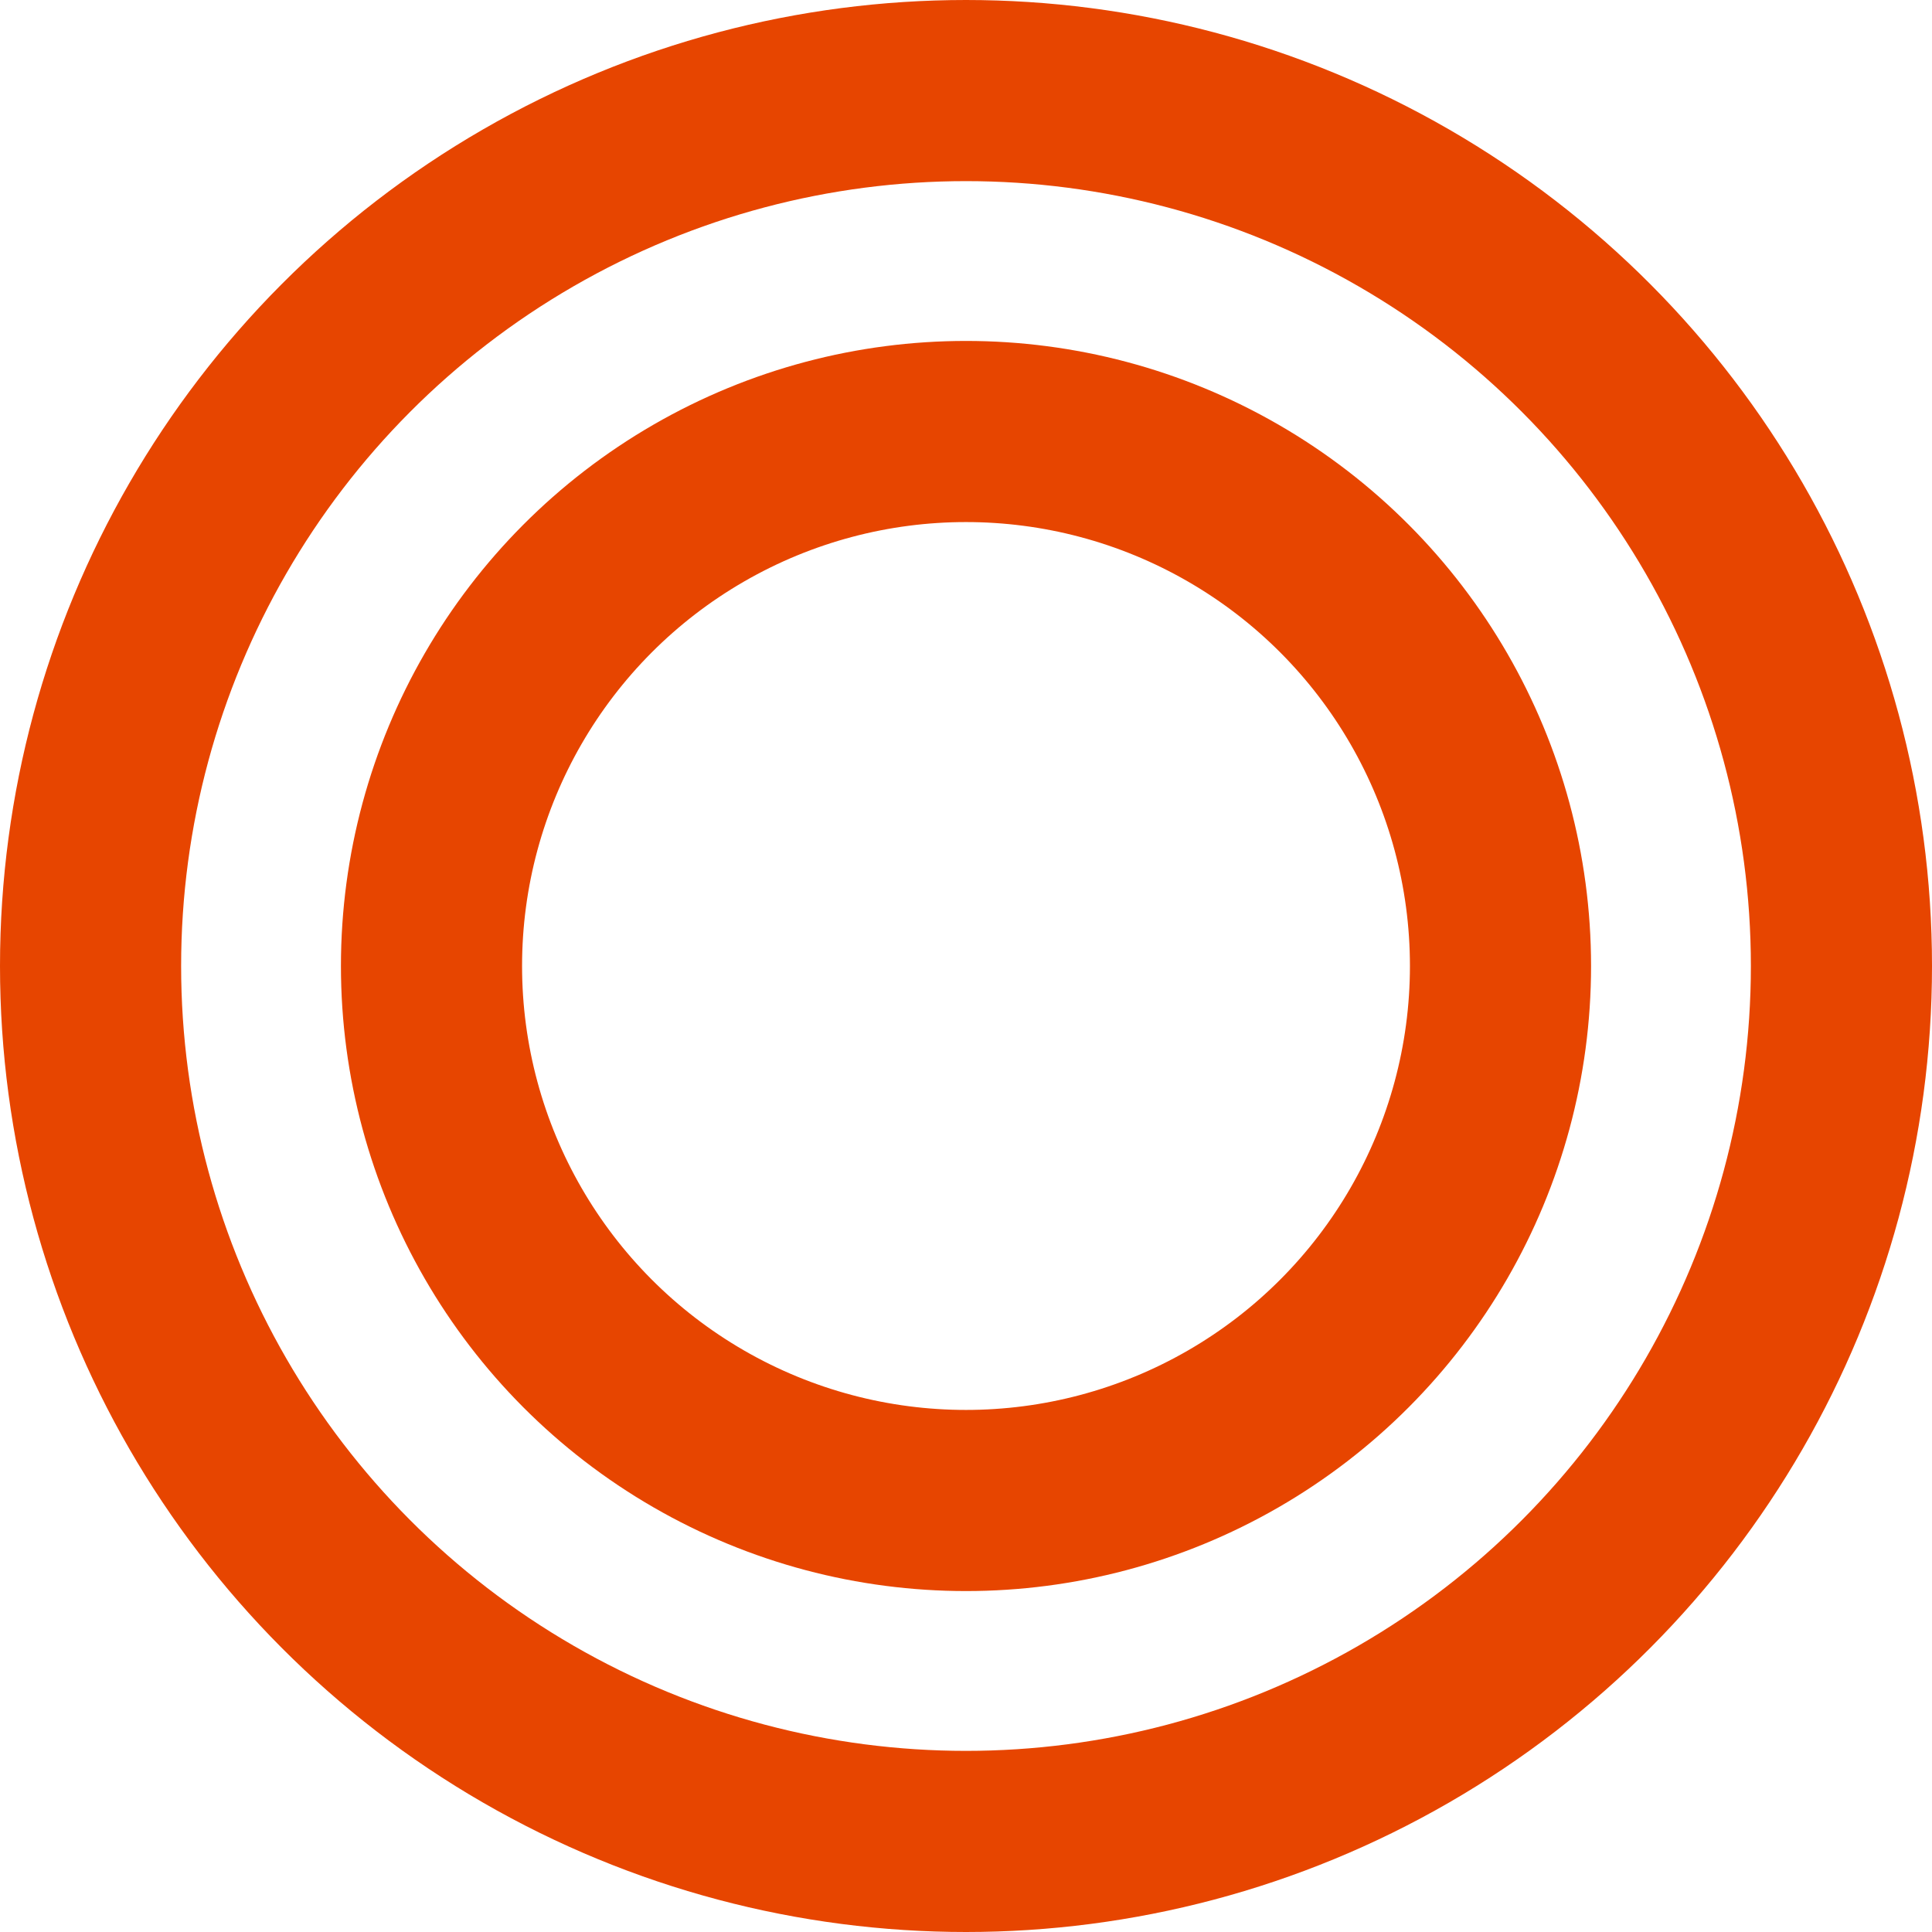 <svg width="32" height="32" viewBox="0 0 32 32" fill="none" xmlns="http://www.w3.org/2000/svg">
<circle cx="16" cy="16" r="14.5" stroke="#E74500" stroke-width="3"/>
<circle cx="16" cy="16" r="8.853" stroke="#E74500" stroke-width="3"/>
</svg>
